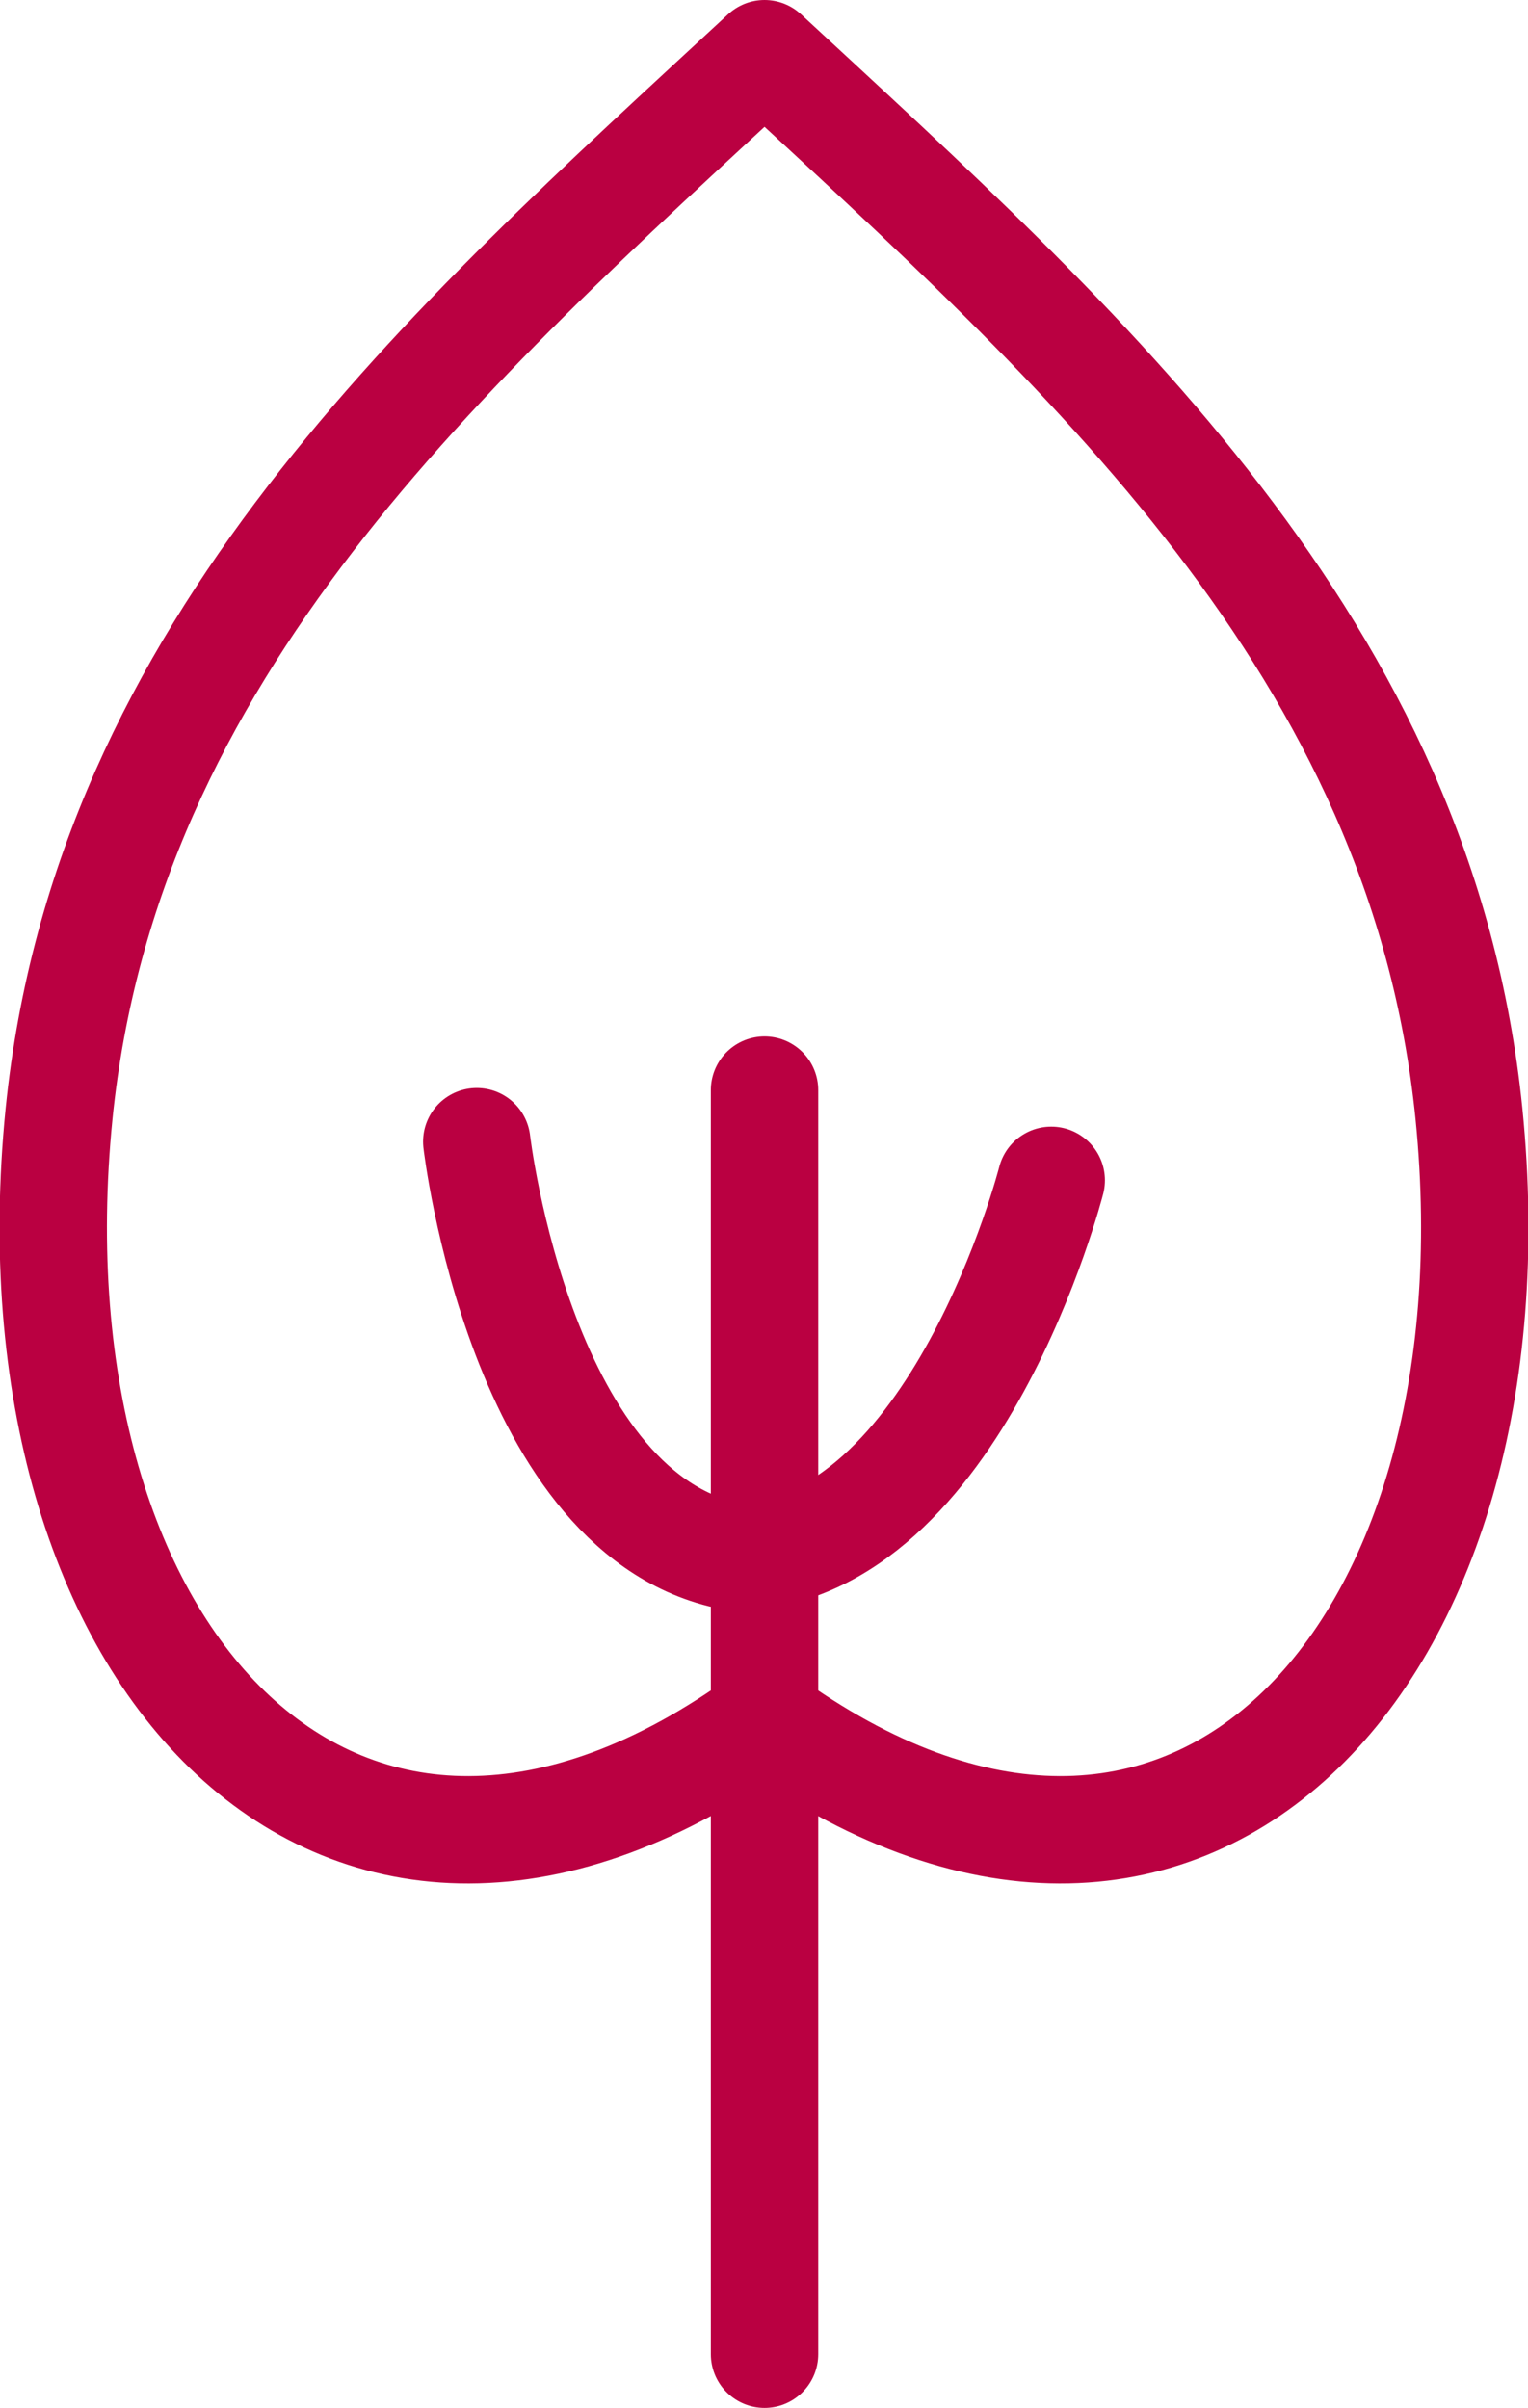 <?xml version="1.0" encoding="UTF-8"?>
<svg id="Ebene_2" data-name="Ebene 2" xmlns="http://www.w3.org/2000/svg" viewBox="0 0 14.23 22.42">
  <defs>
    <style>
      .cls-1 {
        fill: none;
        stroke: #ba0041;
        stroke-linecap: round;
        stroke-linejoin: round;
      }
    </style>
  </defs>
  <g id="Ebene_1-2" data-name="Ebene 1">
    <g>
      <path class="cls-1" d="M7.12.5c2.96,2.74,6.12,5.52,6.56,9.87.51,5.08-2.65,8.48-6.56,5.63C3.2,18.85.04,15.45.55,10.37.99,6.02,4.16,3.24,7.12.5Z"/>
      <line class="cls-1" x1="7.12" y1="10.15" x2="7.12" y2="21.92"/>
      <path class="cls-1" d="M4.44,10.63s.41,3.53,2.42,3.87"/>
      <path class="cls-1" d="M9.79,10.99s-.88,3.44-2.92,3.51"/>
    </g>
  </g>
</svg>